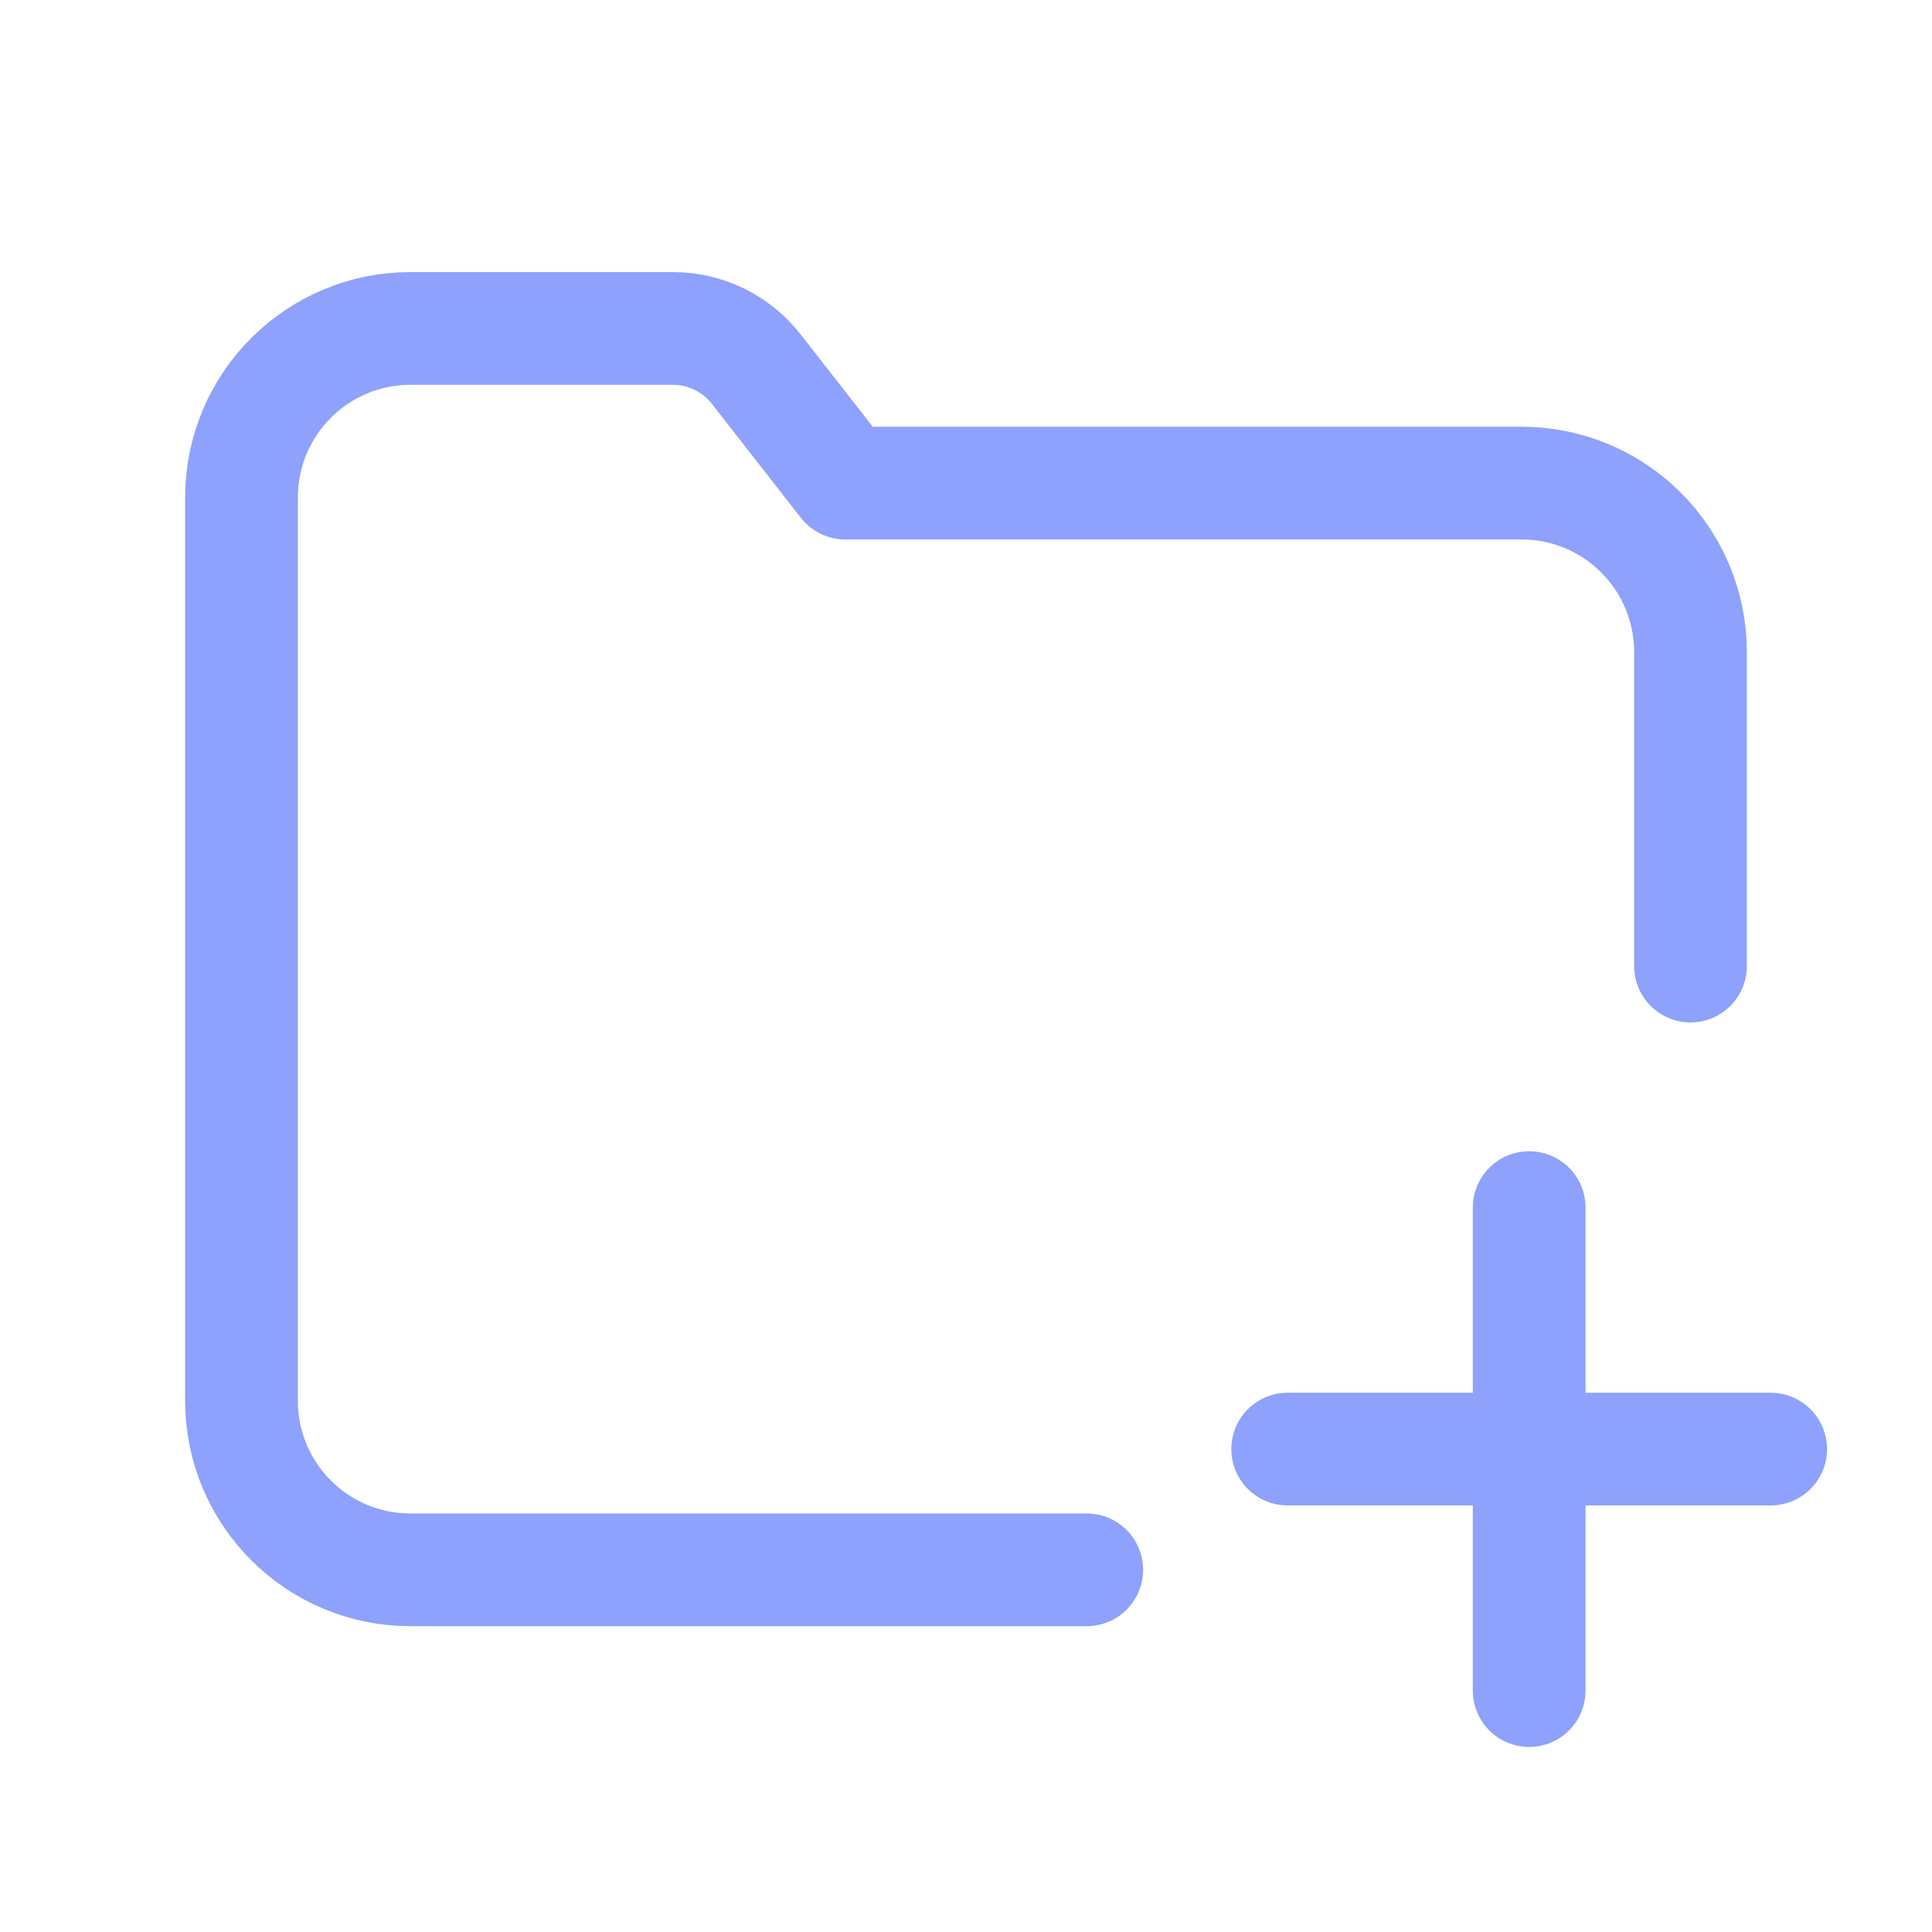 <svg width="24" height="24" viewBox="0 0 24 24" fill="none" xmlns="http://www.w3.org/2000/svg">
<path d="M21 12.001V8.101C21 6.941 20.06 6.001 18.9 6.001H10.5L9.394 4.585C9.145 4.266 8.764 4.08 8.36 4.08H5.1C3.94 4.08 3 5.02 3 6.18V17.401C3 18.561 3.94 19.501 5.1 19.501H13.5M18.996 21.001V18.001M18.996 18.001V15.001M18.996 18.001H15.996M18.996 18.001H21.996" stroke="#8DA1FD" stroke-width="1.4" stroke-linecap="round" stroke-linejoin="round"/>
</svg>
